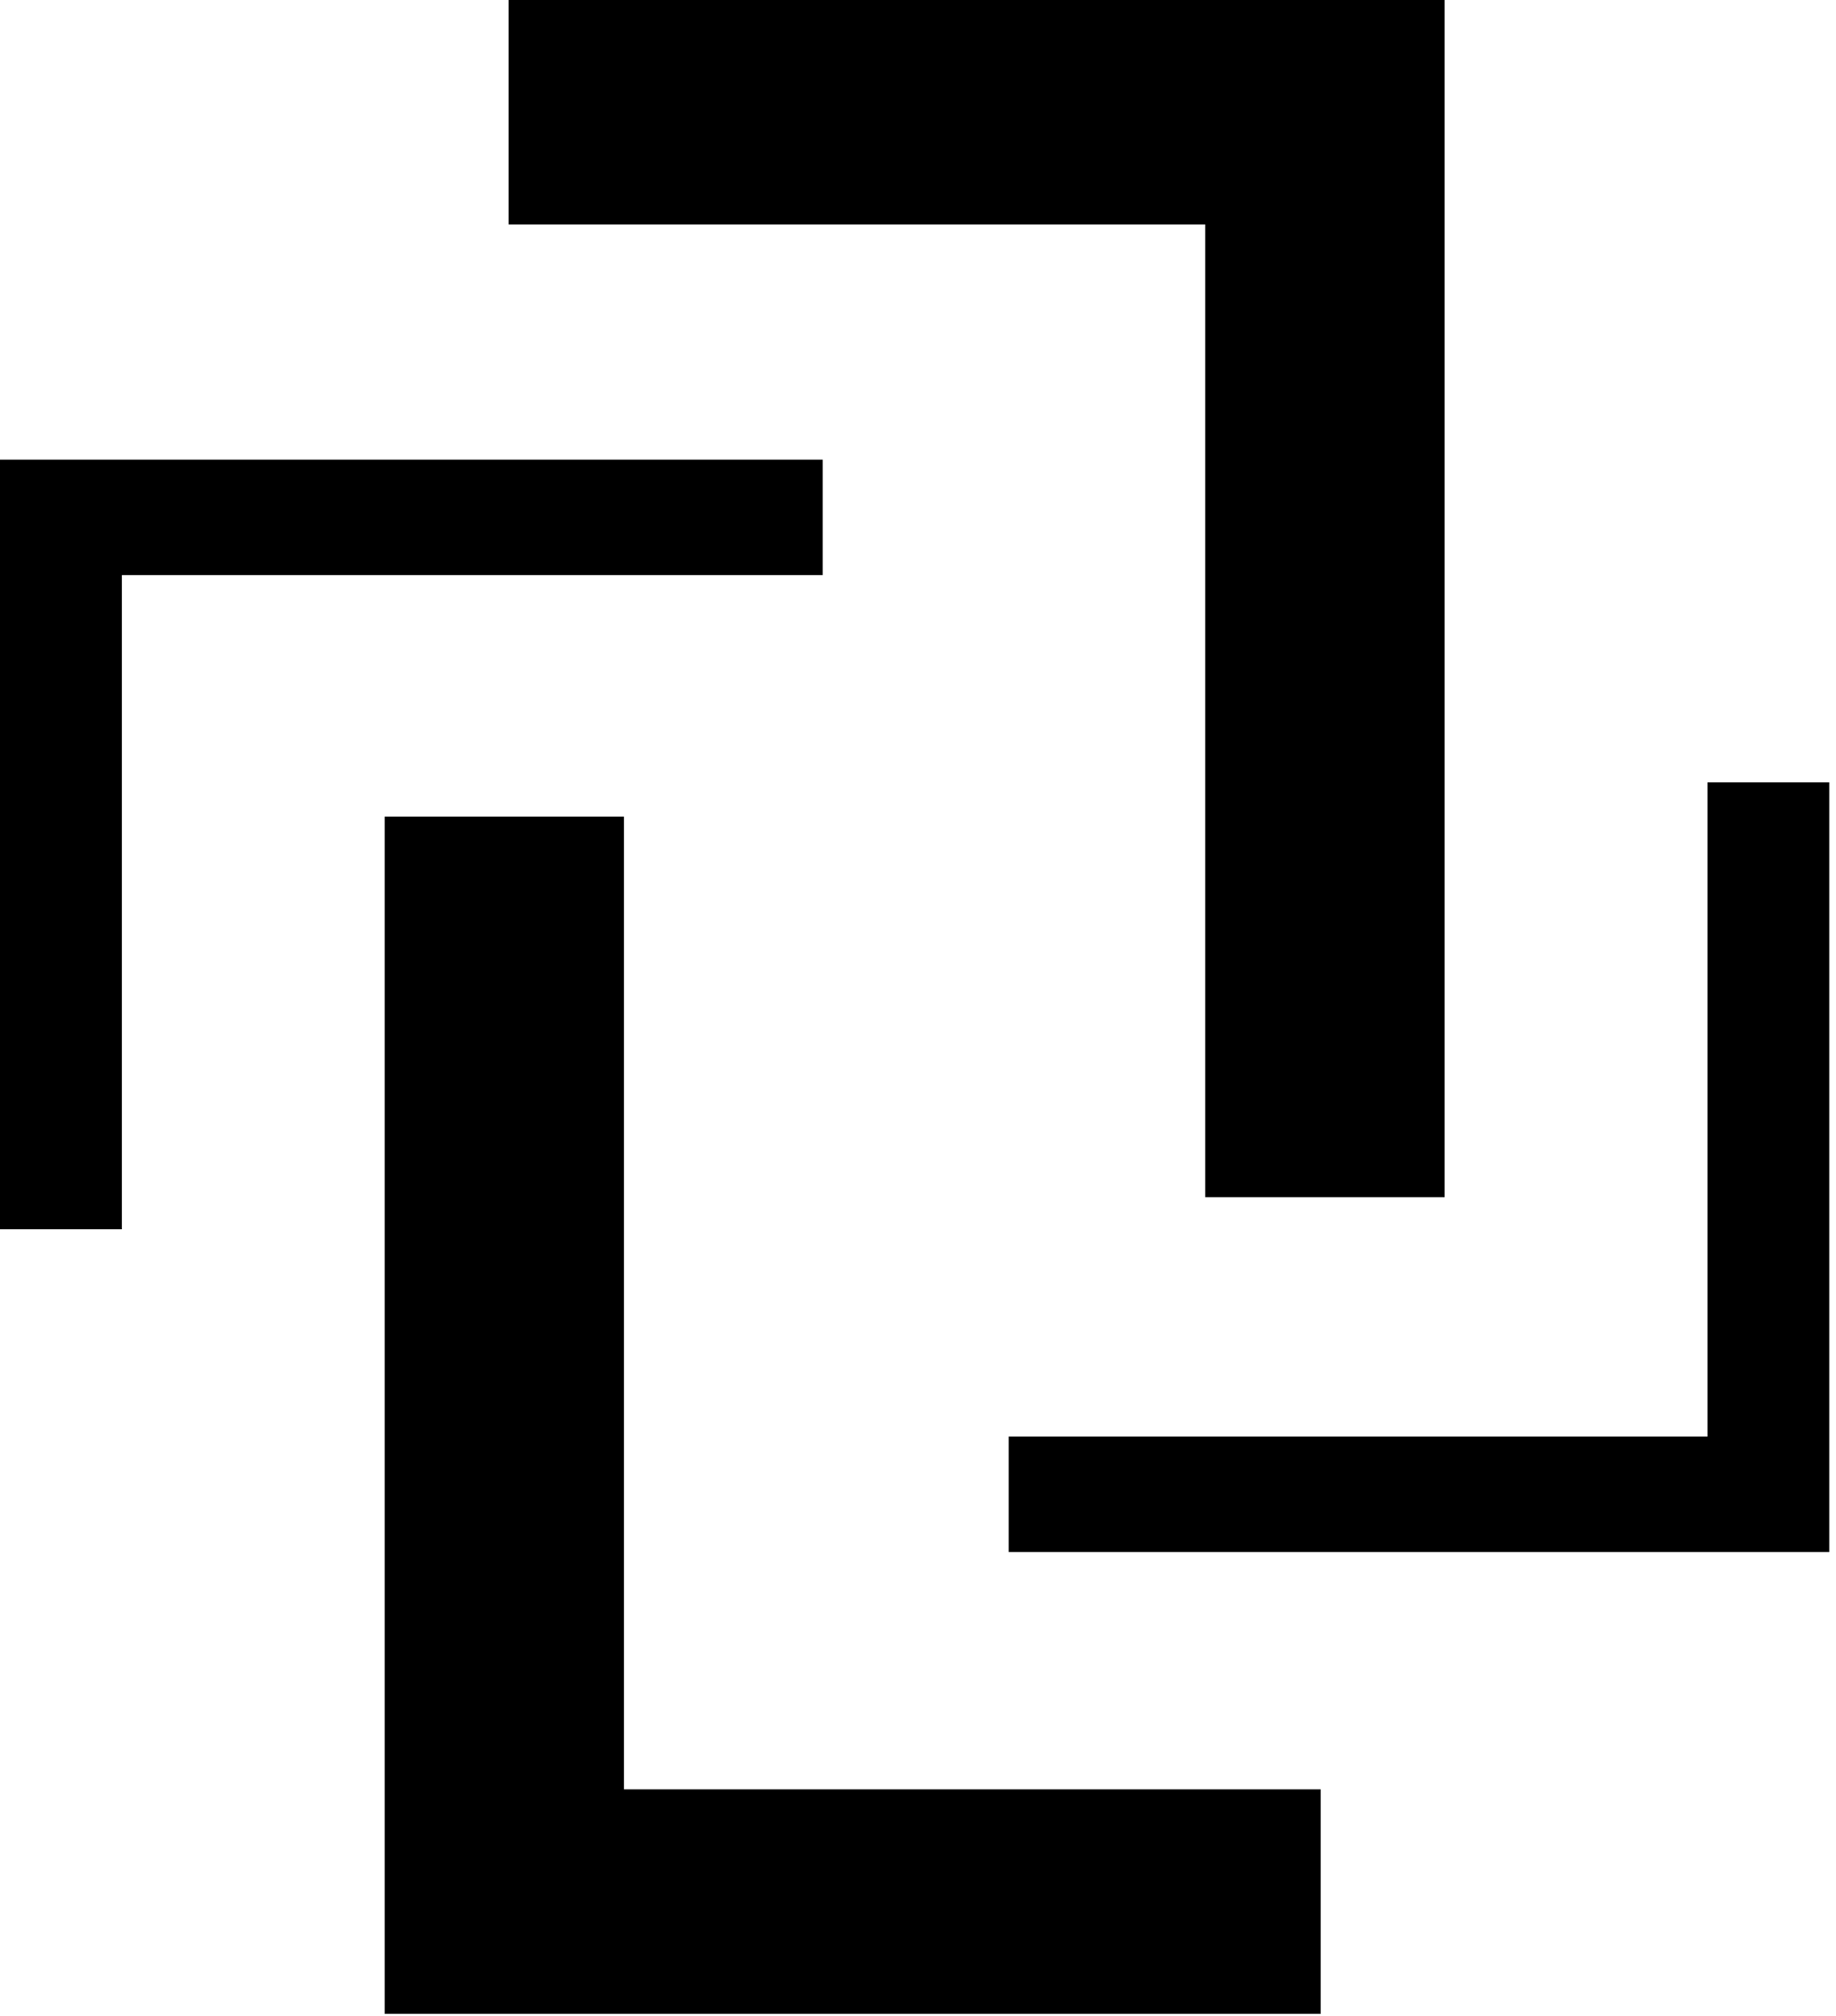 <?xml version="1.0" encoding="utf-8"?>
<svg xmlns="http://www.w3.org/2000/svg" width="133" height="146" fill="none">
  <path d="M0 33.282v55.73h8.824v-47.37h50.775v-8.36H0zm132.51 79.105v-55.73h-8.823v47.37h-50.62v8.36h59.443z" fill="#000"/>
  <path d="M27.864 145.824h67.804v-16.255H45.202V59.135H27.864v86.689zM104.646 0H36.843v16.254h50.465V86.69h17.338V0z" fill="#000"/>
</svg>